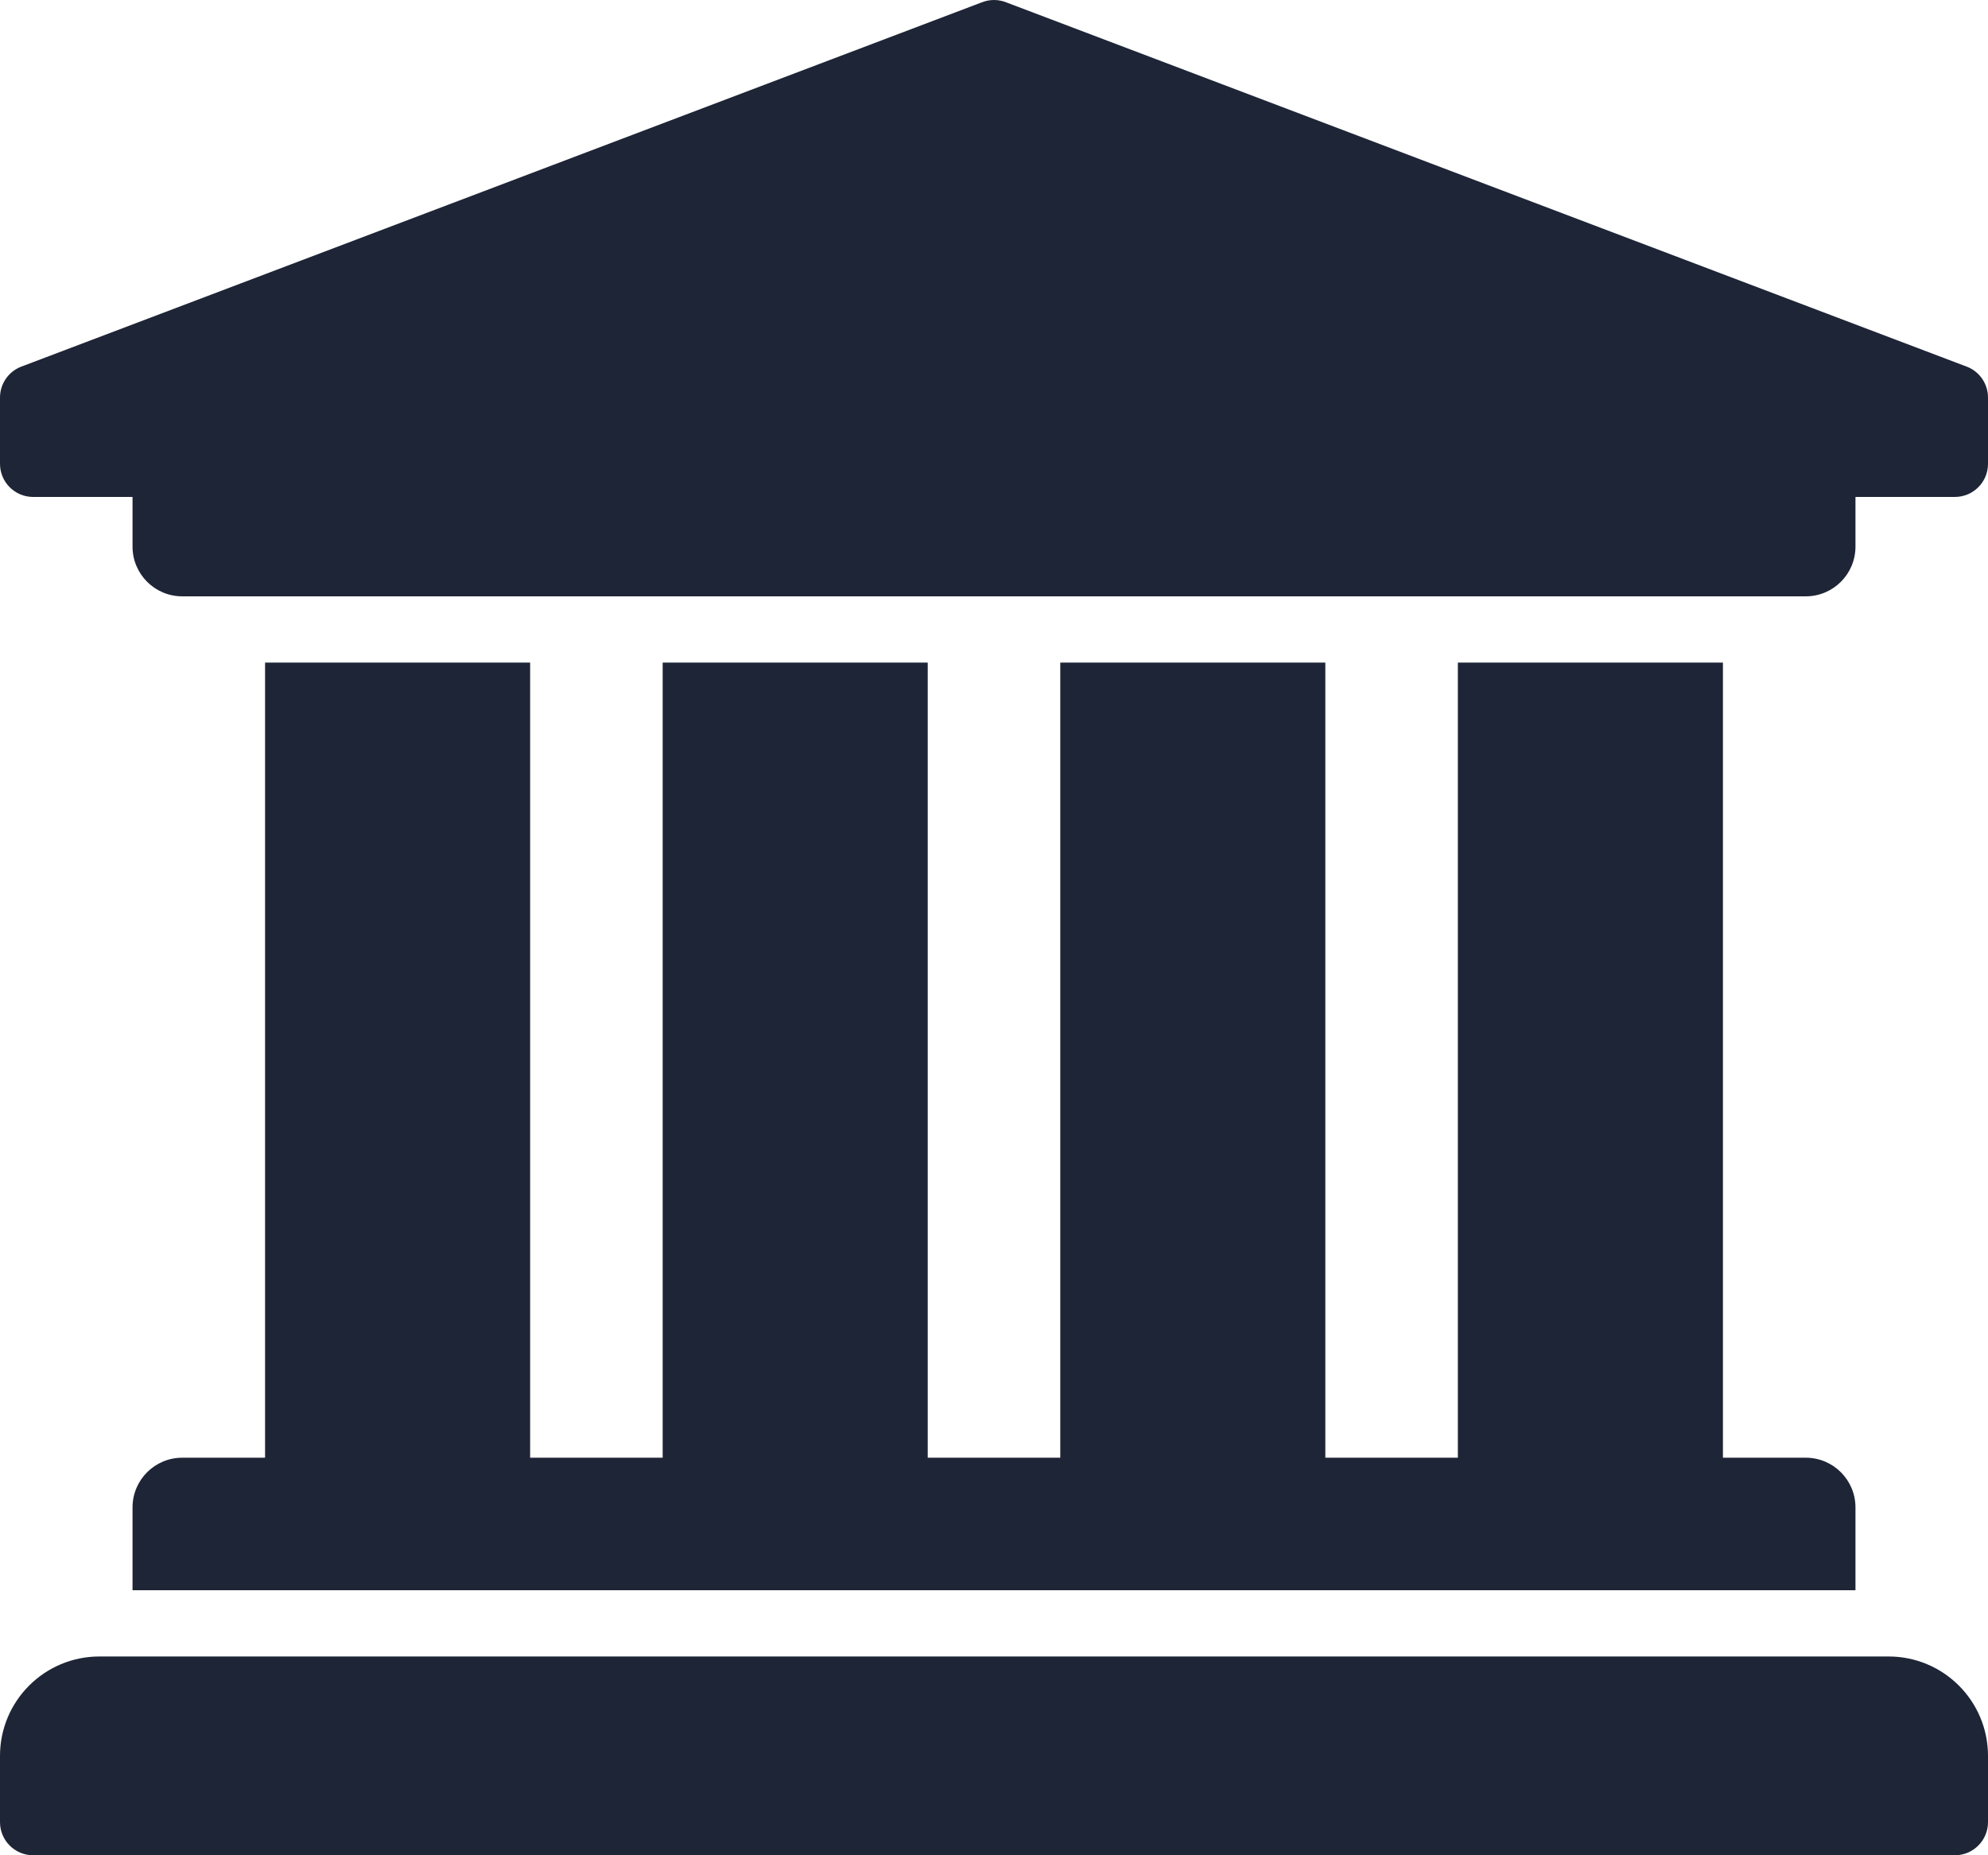 <?xml version="1.0" encoding="UTF-8"?>
<svg width="480px" height="448px" viewBox="0 0 480 448" version="1.1" xmlns="http://www.w3.org/2000/svg" xmlns:xlink="http://www.w3.org/1999/xlink">
    <!-- Generator: Sketch 49.3 (51167) - http://www.bohemiancoding.com/sketch -->
    <title>university</title>
    <desc>Created with Sketch.</desc>
    <defs></defs>
    <g id="Page-1" stroke="none" stroke-width="1" fill="none" fill-rule="evenodd">
        <g id="university" fill="#1E2536" fill-rule="nonzero">
            <path d="M480,96 L480,112 C480,116.418 476.418,120 472,120 L448,120 L448,132 C448,138.627 442.627,144 436,144 L44,144 C37.373,144 32,138.627 32,132 L32,120 L8,120 C3.582,120 5.41083001e-16,116.418 0,112 L0,96 C2.33979999e-05,92.763 1.95,89.846 4.941,88.608 L236.941,0.608 C238.9,-0.203 241.1,-0.203 243.059,0.608 L475.059,88.608 C478.05,89.846 480,92.763 480,96 Z M456,400 L24,400 C10.745,400 0,410.745 0,424 L0,440 C5.41083001e-16,444.418 3.582,448 8,448 L472,448 C476.418,448 480,444.418 480,440 L480,424 C480,410.745 469.255,400 456,400 Z M64,160 L64,352 L44,352 C37.373,352 32,357.373 32,364 L32,384 L448,384 L448,364 C448,357.373 442.627,352 436,352 L416,352 L416,160 L352,160 L352,352 L320,352 L320,160 L256,160 L256,352 L224,352 L224,160 L160,160 L160,352 L128,352 L128,160 L64,160 Z" id="Shape"></path>
        </g>
    </g>
</svg>